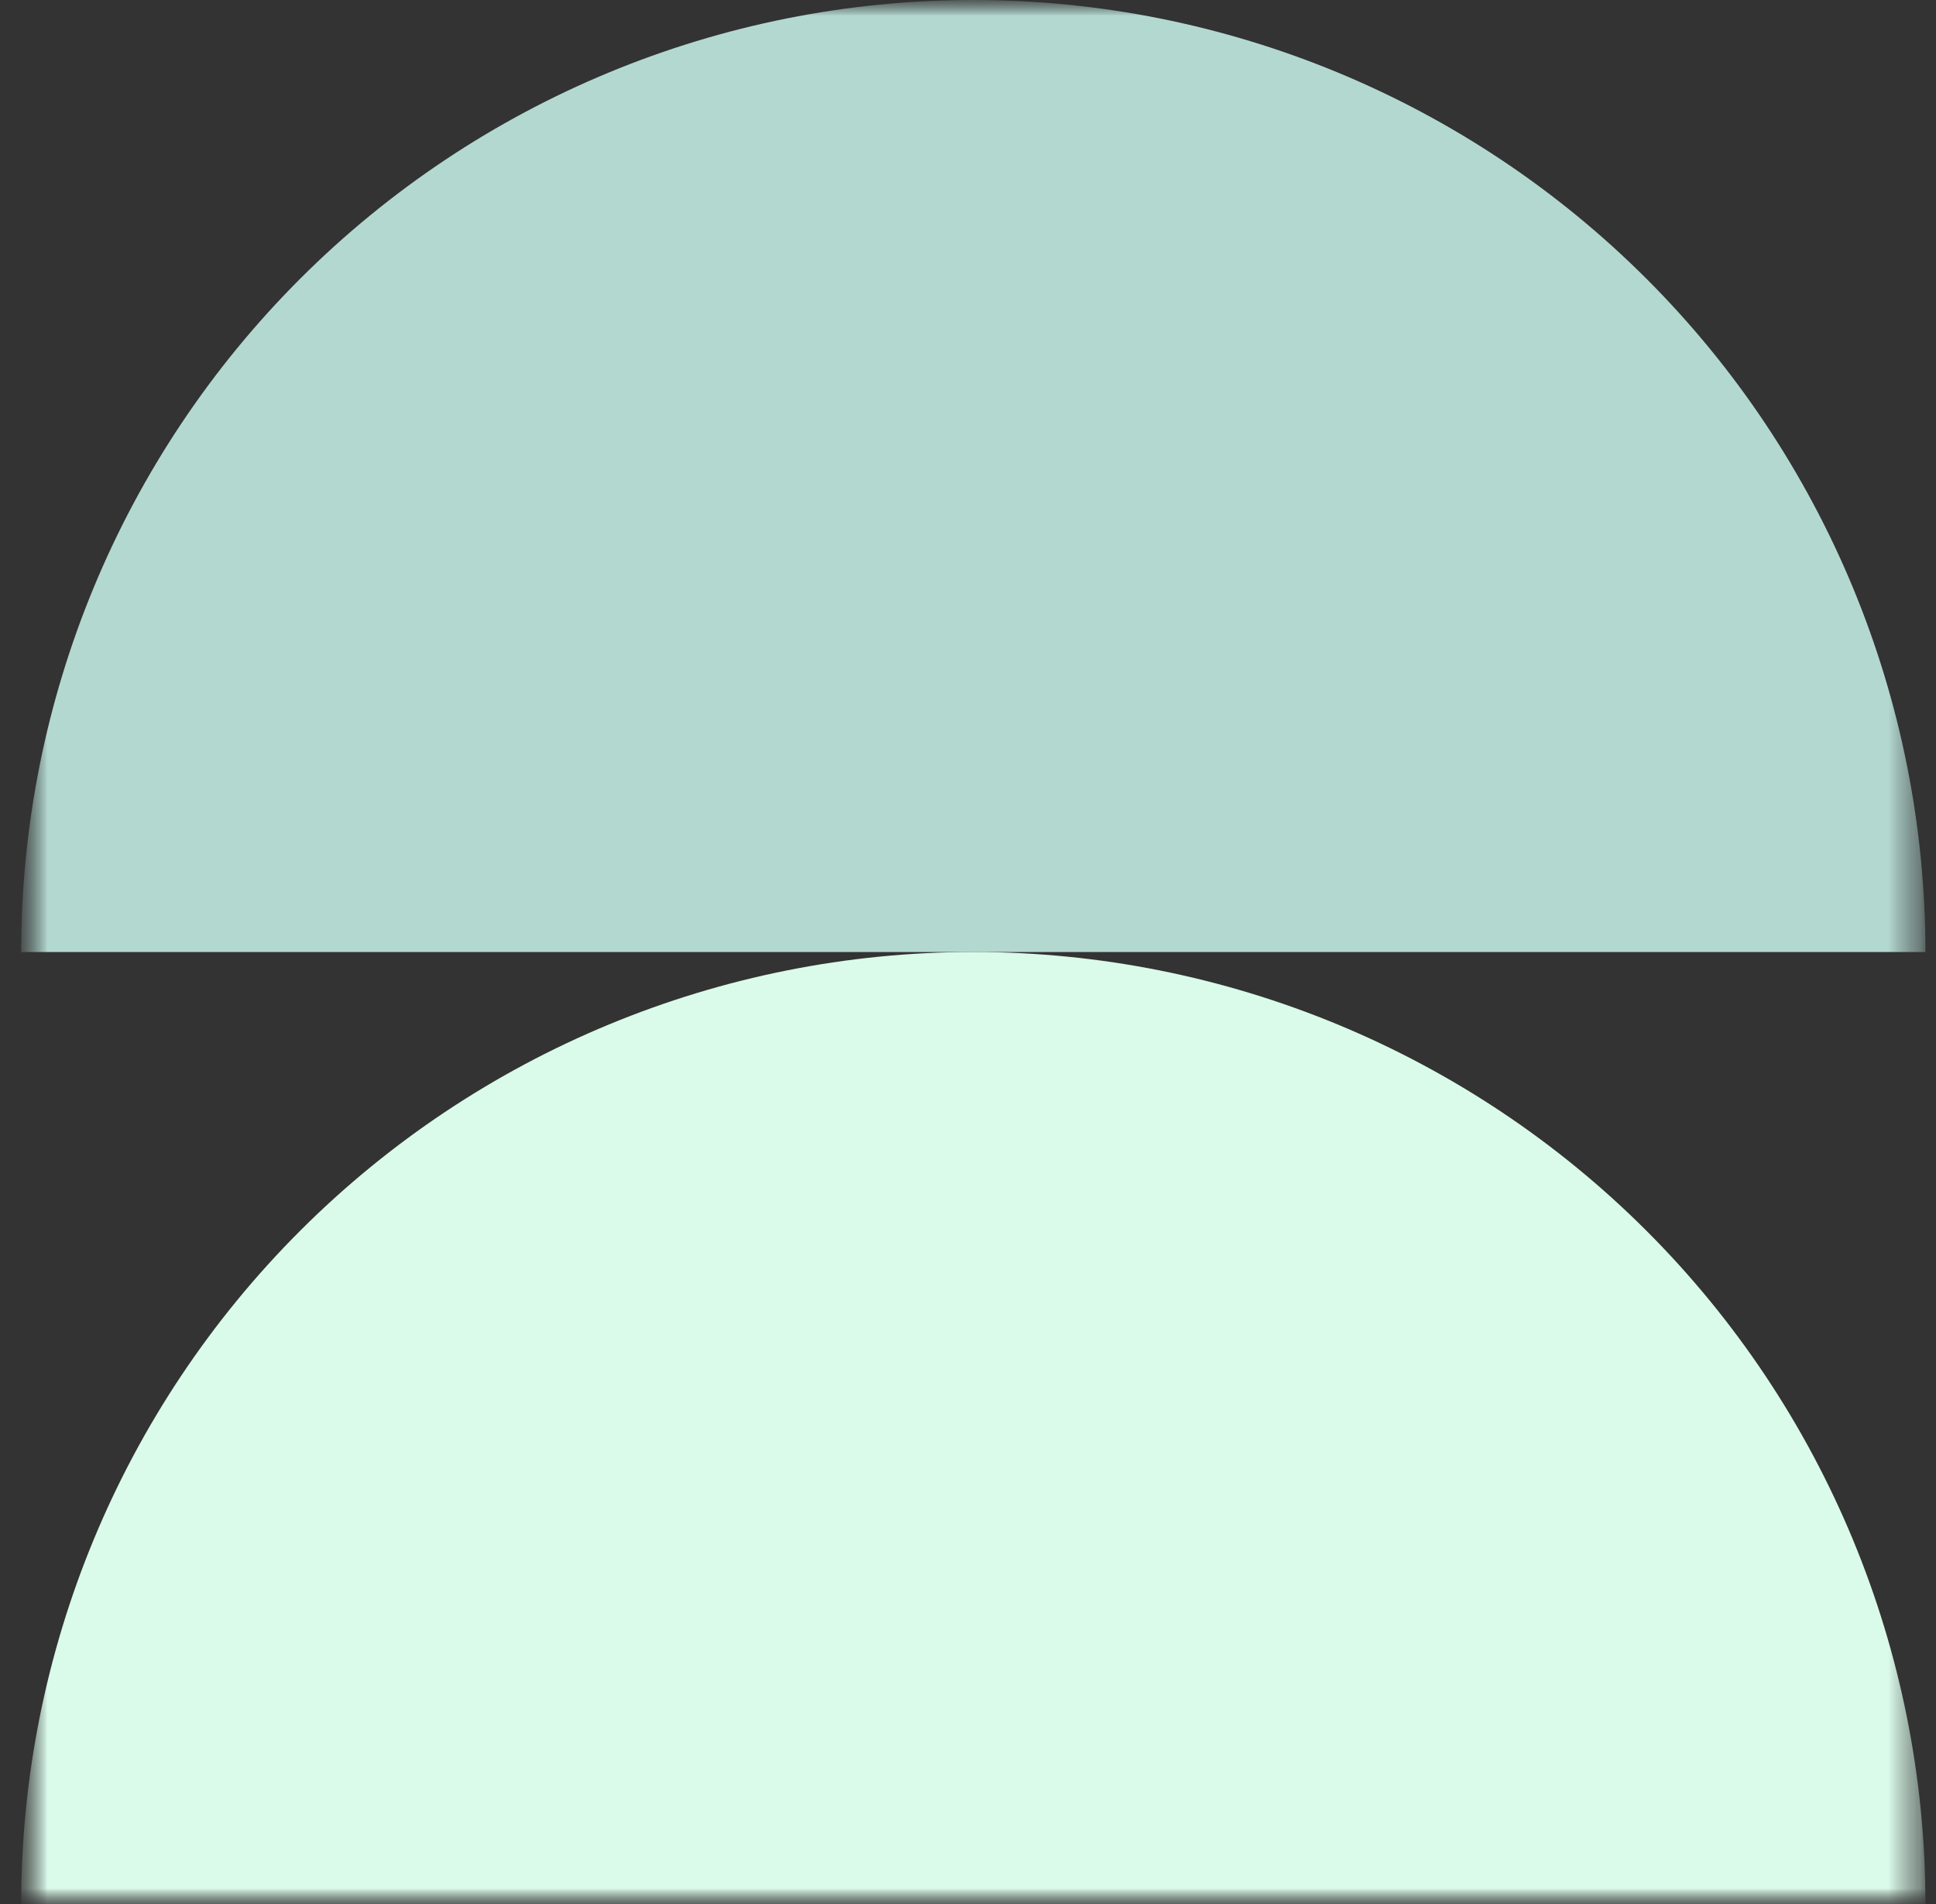 <svg width="61" height="60" viewBox="0 0 61 60" fill="none" xmlns="http://www.w3.org/2000/svg">
<rect x="0" y="0" width="61" height="60" fill="#333333" stroke="none"/>
<g clip-path="url(#clip0_169_90)">
<mask id="mask0_169_90" style="mask-type:luminance" maskUnits="userSpaceOnUse" x="0" y="0" width="61" height="60">
<path d="M60.667 0H0.667V60H60.667V0Z" fill="white"/>
</mask>
<g mask="url(#mask0_169_90)">
<mask id="mask1_169_90" style="mask-type:alpha" maskUnits="userSpaceOnUse" x="0" y="0" width="61" height="60">
<path d="M60.667 0H0.667V60H60.667V0Z" fill="#D9D9D9"/>
</mask>
<g mask="url(#mask1_169_90)">
<path d="M0.667 30C0.667 22.044 3.828 14.413 9.454 8.787C15.08 3.161 22.71 6.00699e-07 30.667 0C38.623 -6.00698e-07 46.254 3.161 51.88 8.787C57.506 14.413 60.667 22.044 60.667 30H30.667H0.667Z" fill="#B3D8D0"/>
<path d="M0.667 60C0.667 52.044 3.828 44.413 9.454 38.787C15.08 33.161 22.71 30 30.667 30C38.623 30 46.254 33.161 51.88 38.787C57.506 44.413 60.667 52.044 60.667 60H30.667H0.667Z" fill="#DAFAEA"/>
</g>
</g>
</g>
<defs>
<clipPath id="clip0_169_90">
<rect width="61" height="60" fill="white"/>
</clipPath>
</defs>
</svg>

